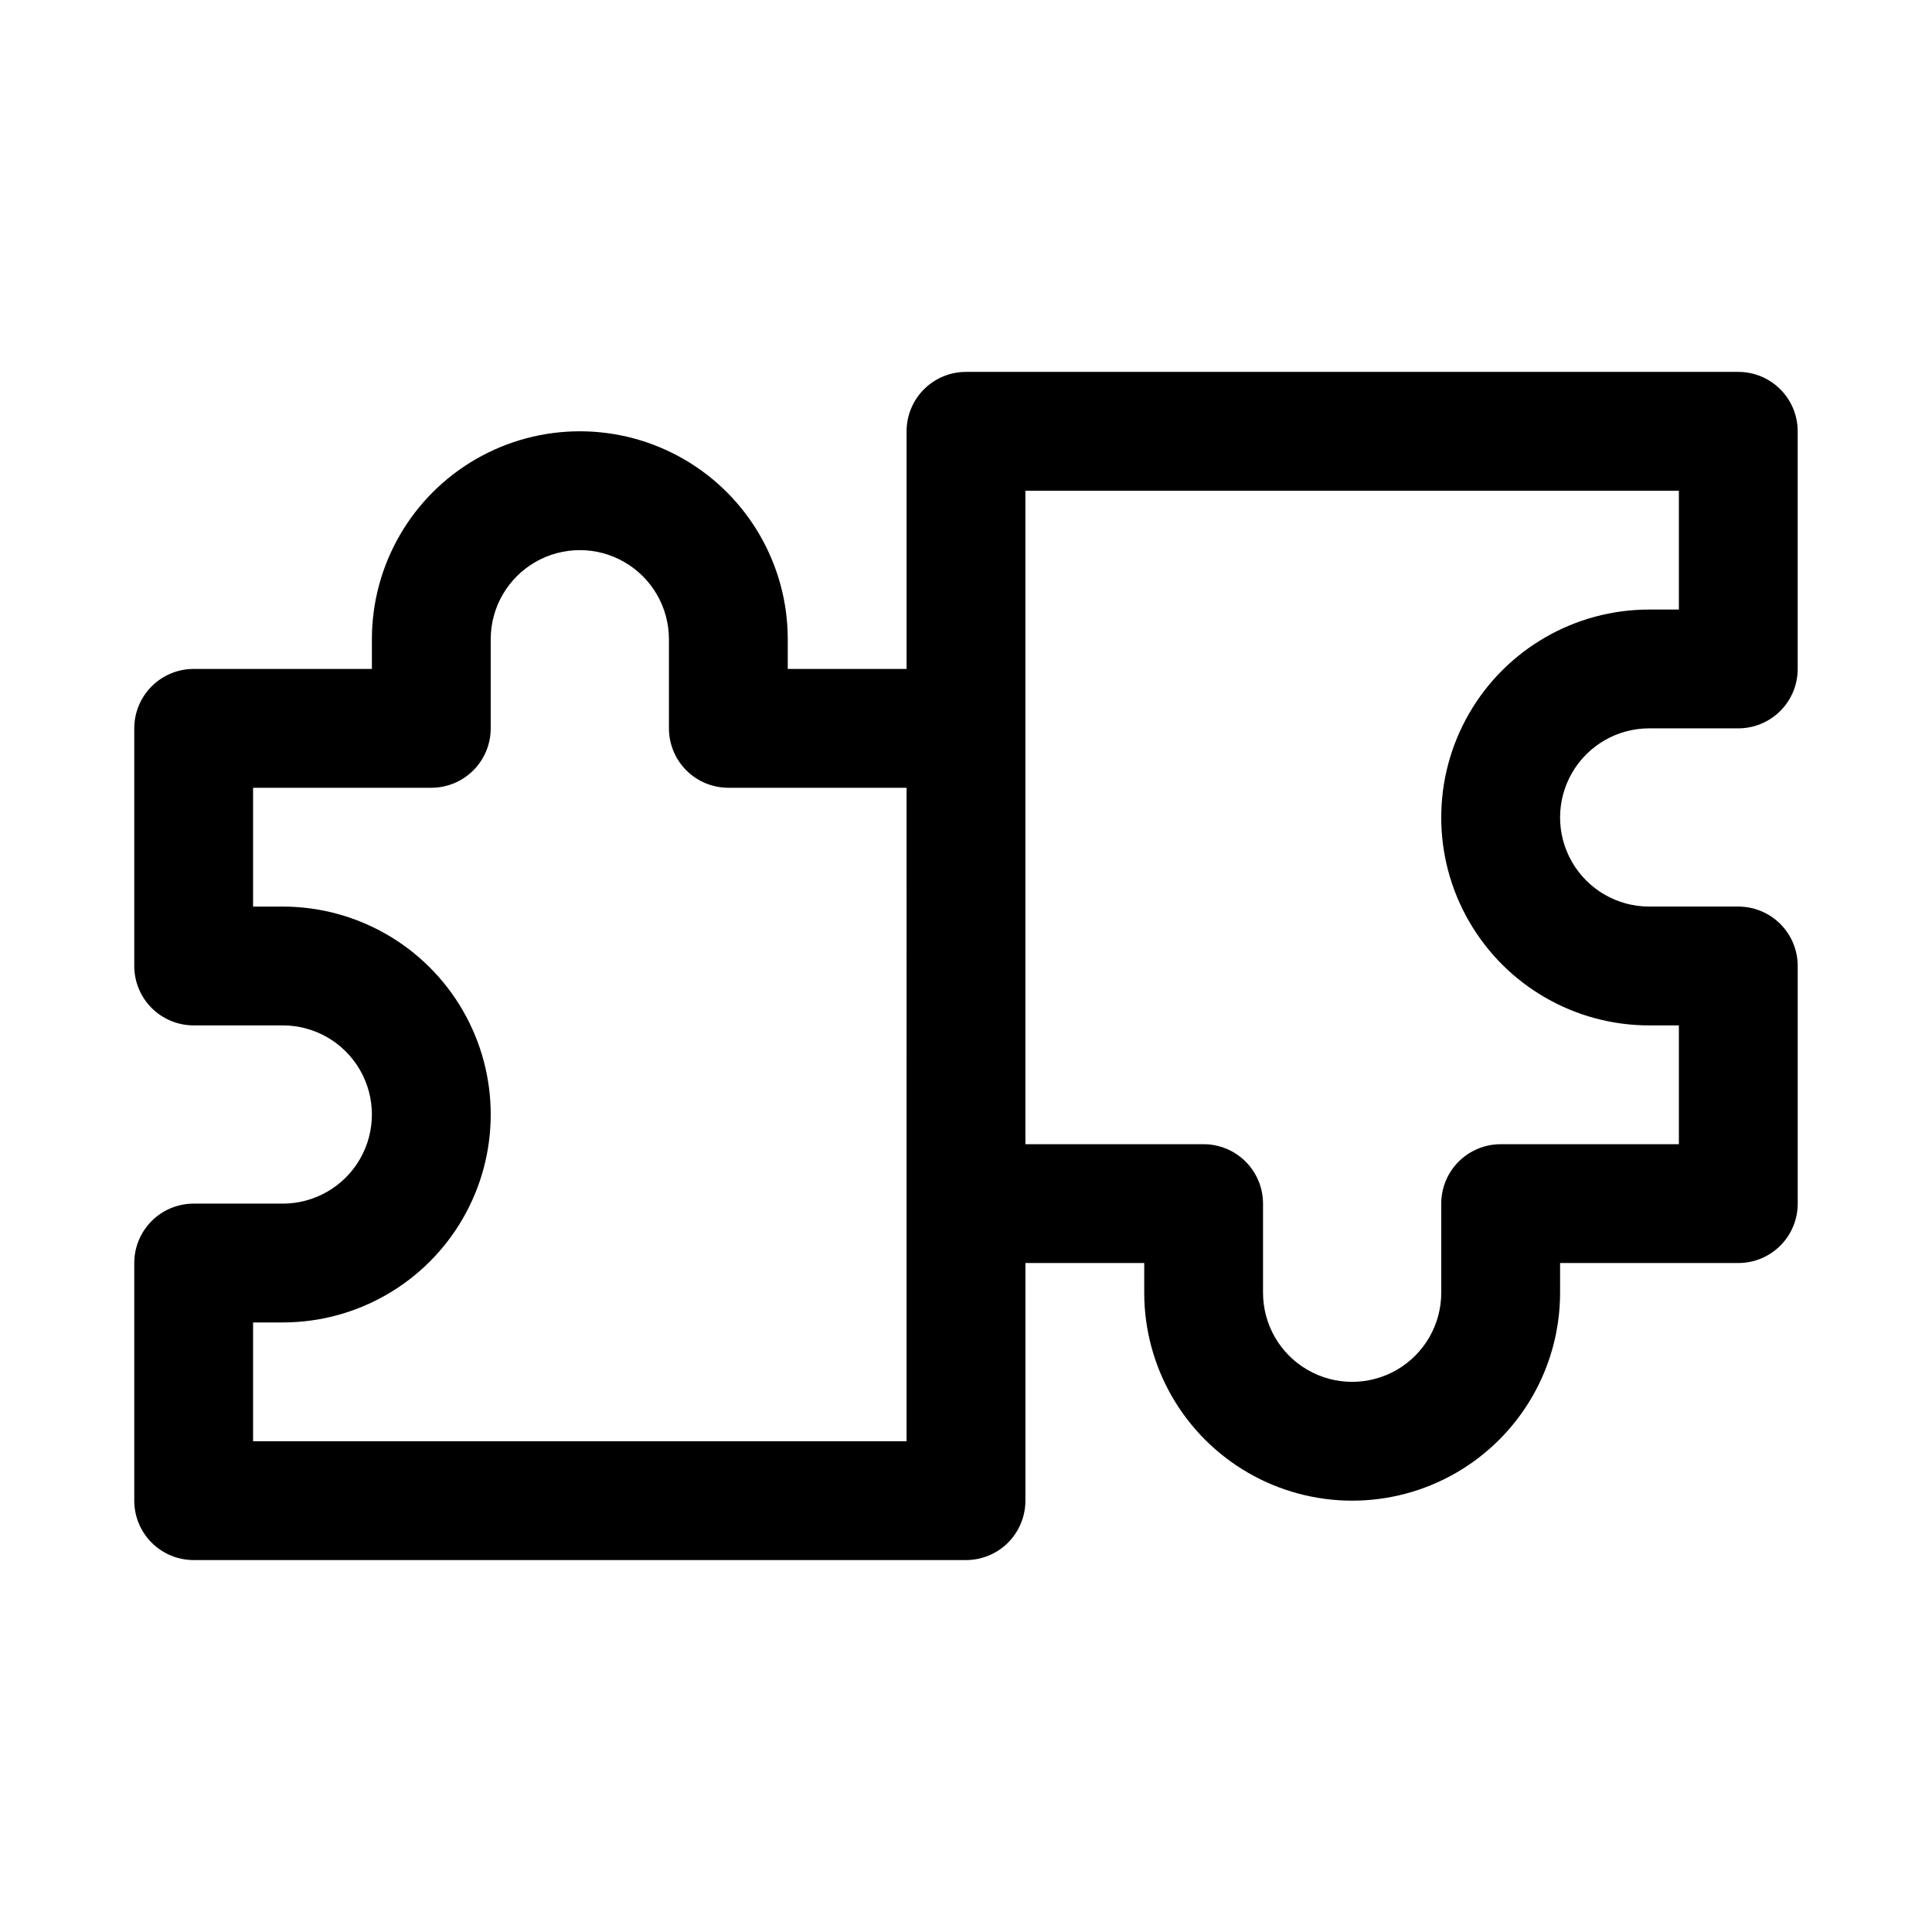<?xml version="1.0" encoding="UTF-8"?>
<!-- Uploaded to: ICON Repo, www.svgrepo.com, Generator: ICON Repo Mixer Tools -->
<svg fill="#000000" width="800px" height="800px" version="1.1" viewBox="144 144 512 512" xmlns="http://www.w3.org/2000/svg">
 <path d="m581.05 337.02h23.617c4.176 0 8.18-1.66 11.133-4.613 2.953-2.953 4.609-6.957 4.609-11.133v-62.977c0-4.176-1.656-8.18-4.609-11.133-2.953-2.953-6.957-4.609-11.133-4.609h-204.67c-4.176 0-8.18 1.656-11.133 4.609-2.953 2.953-4.613 6.957-4.613 11.133v62.977h-31.488v-7.871c0-19.688-10.504-37.879-27.551-47.723-17.051-9.844-38.055-9.844-55.105 0-17.047 9.844-27.551 28.035-27.551 47.723v7.871h-47.234c-4.176 0-8.18 1.66-11.133 4.613-2.949 2.953-4.609 6.957-4.609 11.133v62.977c0 4.176 1.66 8.18 4.609 11.133 2.953 2.949 6.957 4.609 11.133 4.609h23.617c8.438 0 16.234 4.5 20.453 11.809 4.219 7.309 4.219 16.309 0 23.617-4.219 7.305-12.016 11.809-20.453 11.809h-23.617c-4.176 0-8.18 1.656-11.133 4.609-2.949 2.953-4.609 6.957-4.609 11.133v62.977c0 4.176 1.66 8.18 4.609 11.133 2.953 2.953 6.957 4.609 11.133 4.609h204.68c4.176 0 8.18-1.656 11.133-4.609 2.949-2.953 4.609-6.957 4.609-11.133v-62.977h31.488v7.871c0 19.688 10.504 37.879 27.551 47.723 17.051 9.844 38.055 9.844 55.105 0s27.551-28.035 27.551-47.723v-7.871h47.234c4.176 0 8.18-1.66 11.133-4.609 2.953-2.953 4.609-6.961 4.609-11.133v-62.977c0-4.176-1.656-8.18-4.609-11.133-2.953-2.953-6.957-4.613-11.133-4.613h-23.617c-8.438 0-16.234-4.5-20.453-11.809-4.219-7.305-4.219-16.309 0-23.613 4.219-7.309 12.016-11.809 20.453-11.809zm-196.8 188.93h-173.18v-31.488h7.871c19.688 0 37.879-10.5 47.723-27.551 9.844-17.047 9.844-38.055 0-55.105-9.844-17.047-28.035-27.551-47.723-27.551h-7.871v-31.488h47.23c4.176 0 8.18-1.656 11.133-4.609s4.613-6.957 4.613-11.133v-23.617c0-8.438 4.5-16.234 11.809-20.453 7.305-4.219 16.309-4.219 23.613 0 7.309 4.219 11.809 12.016 11.809 20.453v23.617c0 4.176 1.66 8.18 4.613 11.133s6.957 4.609 11.133 4.609h47.23zm196.8-110.21h7.871v31.488h-47.23c-4.176 0-8.18 1.66-11.133 4.613-2.953 2.949-4.613 6.957-4.613 11.133v23.617-0.004c0 8.438-4.5 16.234-11.805 20.453-7.309 4.219-16.312 4.219-23.617 0-7.309-4.219-11.809-12.016-11.809-20.453v-23.613c0-4.176-1.66-8.184-4.609-11.133-2.953-2.953-6.961-4.613-11.133-4.613h-47.234v-173.18h173.18v31.488h-7.871c-19.688 0-37.879 10.5-47.723 27.551-9.844 17.051-9.844 38.055 0 55.105 9.844 17.047 28.035 27.551 47.723 27.551z"/>
</svg>